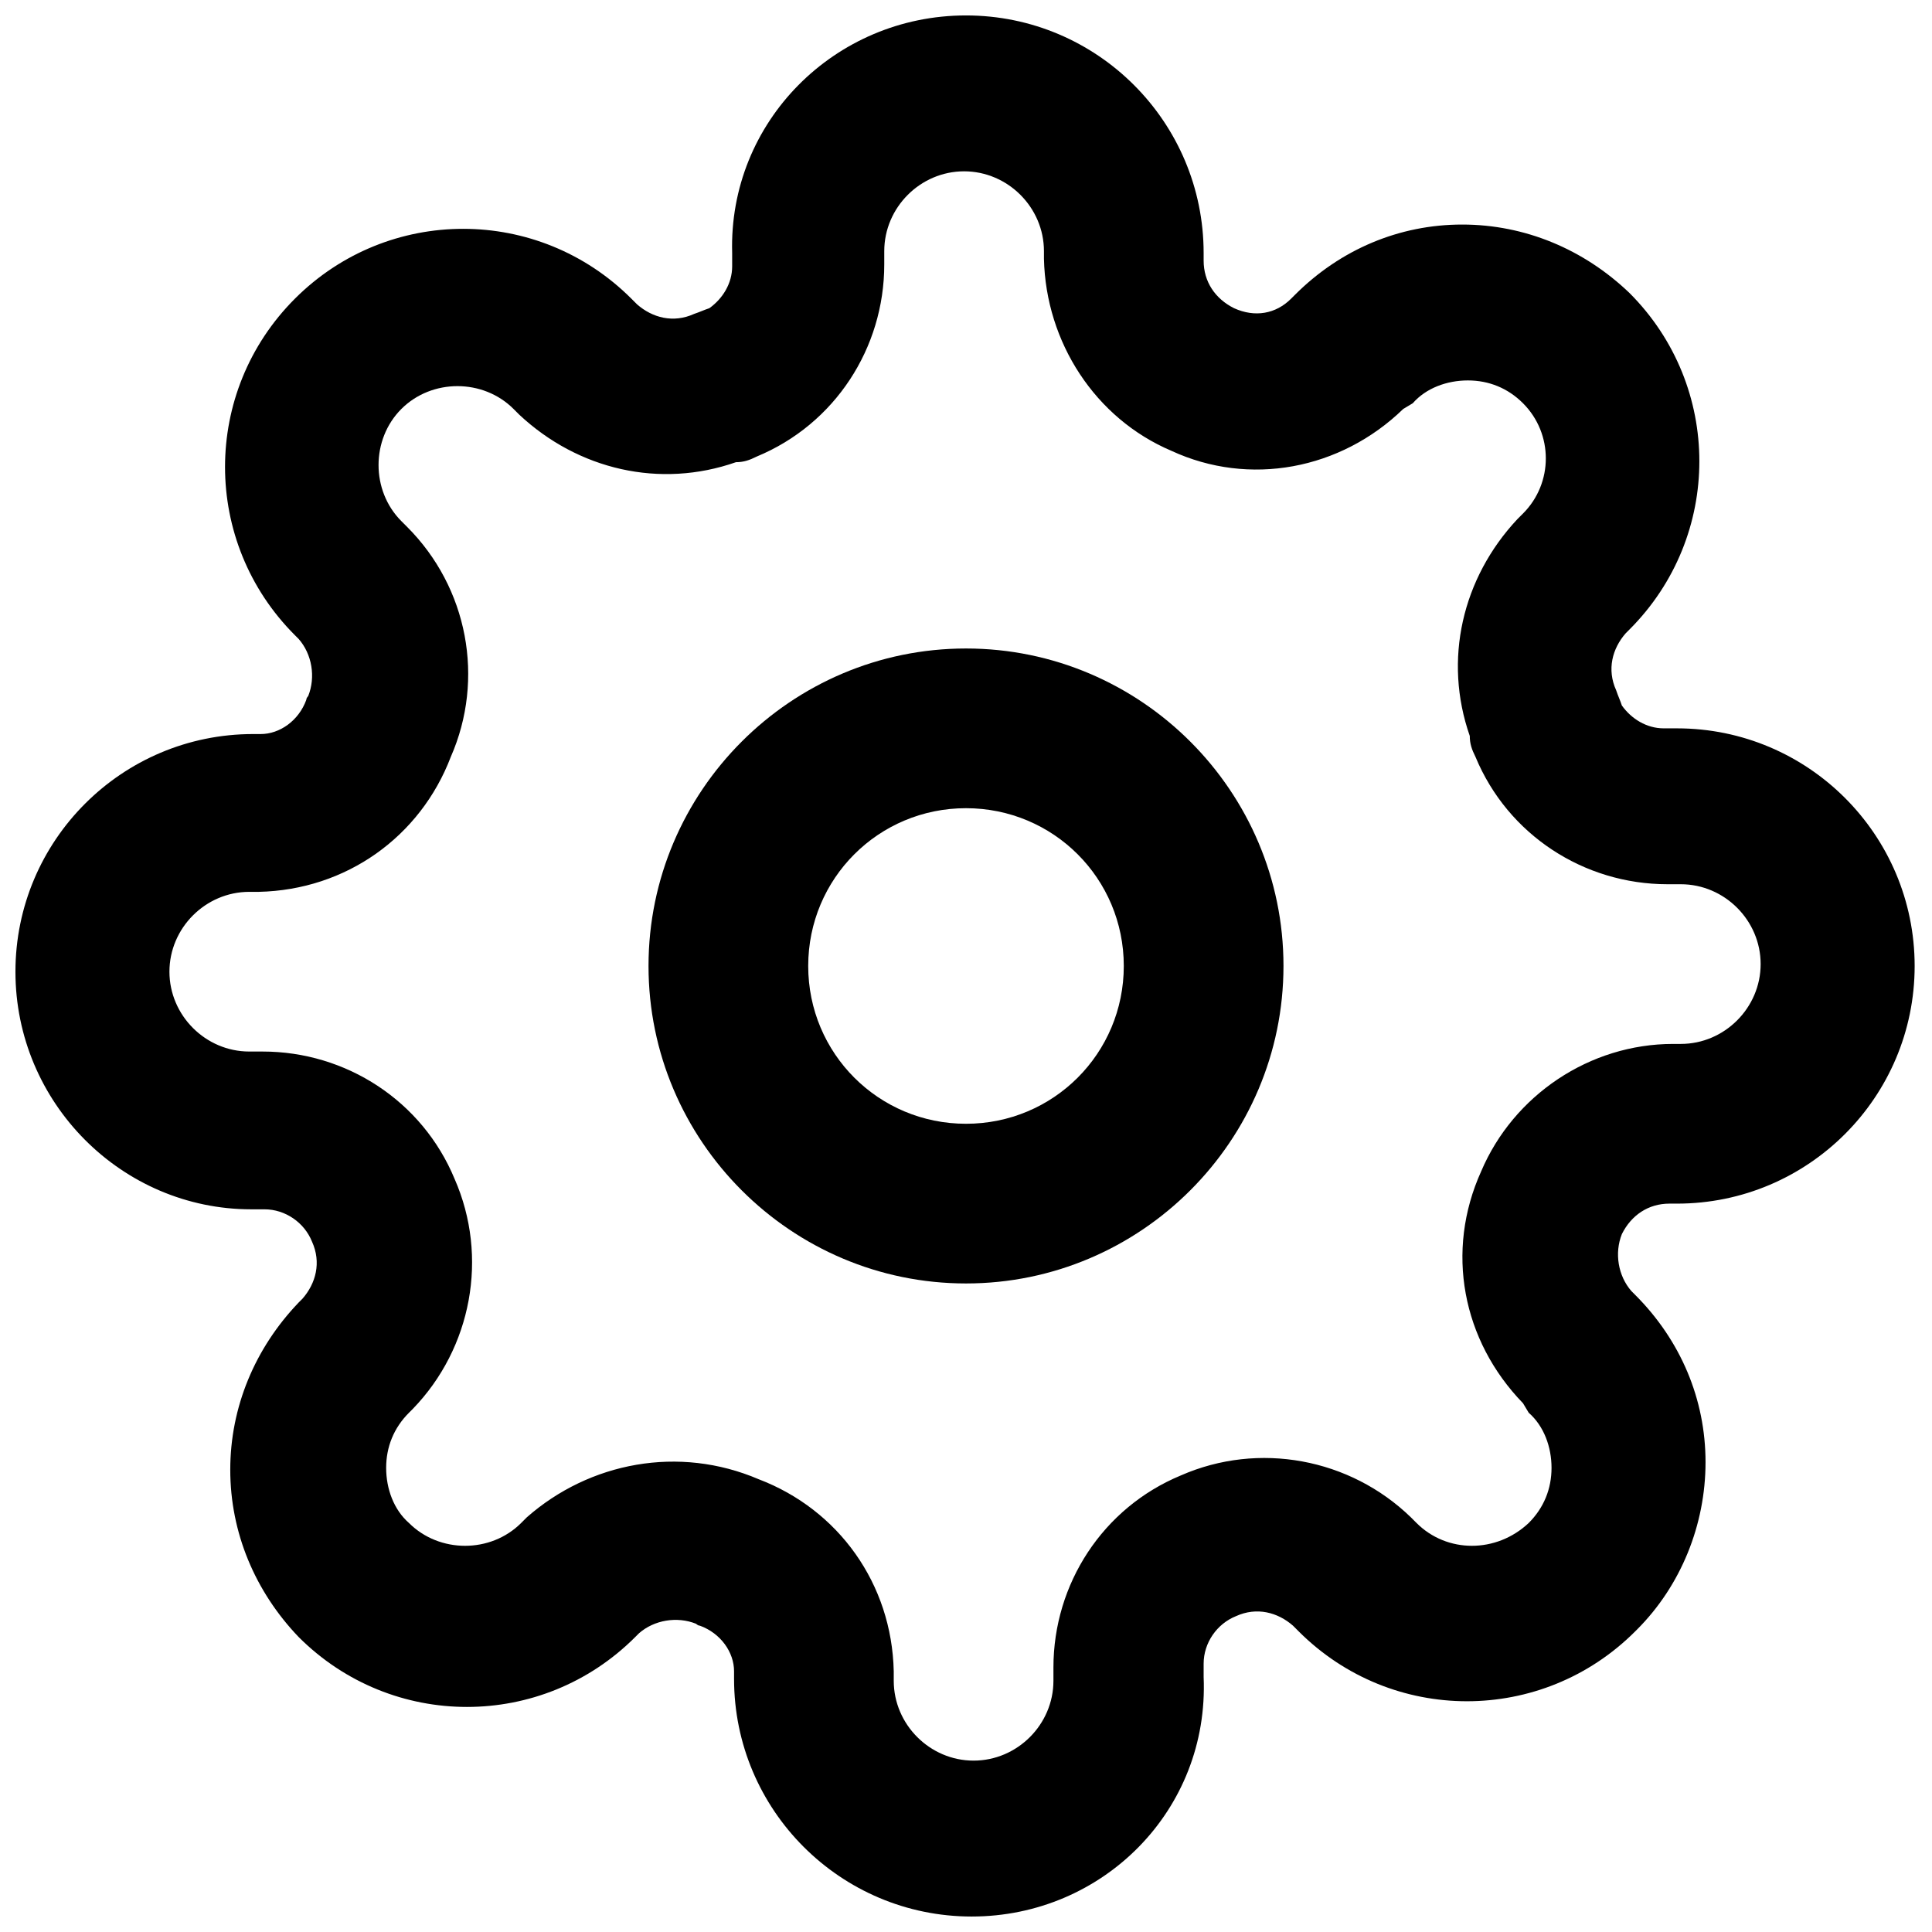 <?xml version="1.0" encoding="UTF-8"?>
<!-- Uploaded to: SVG Find, www.svgrepo.com, Generator: SVG Find Mixer Tools -->
<svg width="800px" height="800px" version="1.1" viewBox="144 144 512 512" xmlns="http://www.w3.org/2000/svg">
 <defs>
  <clipPath id="a">
   <path d="m148.09 148.09h503.81v503.81h-503.81z"/>
  </clipPath>
 </defs>
 <path d="m400 484.13c-46.352 0-84.137-37.785-84.137-84.137 0-46.352 37.785-84.137 84.137-84.137s84.137 37.785 84.137 84.137c-0.004 46.352-37.789 84.137-84.137 84.137zm0-125.95c-23.176 0-41.816 18.641-41.816 41.816s18.641 41.816 41.816 41.816 41.816-18.641 41.816-41.816-18.645-41.816-41.816-41.816z"/>
 <g clip-path="url(#a)">
  <path d="m401.51 651.9c-34.762 0-62.977-28.215-62.977-62.977v-2.016c0-5.039-3.527-10.078-9.07-12.09-0.504 0-1.008-0.504-1.008-0.504-5.039-2.016-11.082-1.008-15.113 2.519l-1.008 1.008c-24.688 24.688-64.488 24.688-89.176 0-11.586-12.09-18.137-27.711-18.137-44.336s6.551-32.242 18.137-44.336l1.008-1.008c3.527-4.031 5.039-9.574 2.519-15.113-2.016-5.039-7.055-8.566-12.594-8.566h-3.527c-34.258 0-62.473-28.211-62.473-62.973s28.215-62.977 62.977-62.977h2.016c5.039 0 10.078-3.527 12.09-9.07 0-0.504 0.504-1.008 0.504-1.008 2.016-5.039 1.008-11.082-2.519-15.113l-1.008-1.008c-24.688-24.688-24.688-64.488 0-89.176s64.488-24.688 89.176 0l1.512 1.512c4.031 3.527 9.574 5.039 15.113 2.519 1.512-0.504 2.519-1.008 4.031-1.512 3.527-2.519 6.047-6.551 6.047-11.082v-3.527c-1.008-34.762 27.203-62.977 61.969-62.977 34.762 0 62.977 28.215 62.977 62.977v2.016c0 5.543 3.023 10.078 8.062 12.594 5.543 2.519 11.082 1.512 15.113-2.519l1.008-1.008c12.09-12.09 27.711-18.641 44.336-18.641s32.242 6.551 44.336 18.137c24.688 24.688 24.688 64.488 0 89.176l-1.008 1.008c-3.527 4.031-5.039 9.574-2.519 15.113 0.504 1.512 1.008 2.519 1.512 4.031 2.519 3.527 6.551 6.047 11.082 6.047h3.527c34.762 0 62.977 28.215 62.977 62.977s-28.215 62.977-62.977 62.977h-2.016c-5.543 0-10.078 3.023-12.594 8.062-2.016 5.039-1.008 11.082 2.519 15.113l1.008 1.008c12.09 12.09 18.641 27.711 18.641 44.336s-6.551 32.746-18.137 44.336l-0.504 0.504c-24.688 24.688-64.488 24.688-89.176 0l-1.512-1.512c-4.031-3.527-9.574-5.039-15.113-2.519-5.039 2.016-8.566 7.055-8.566 12.594v3.527c1.508 35.266-26.703 63.477-61.465 63.477zm-56.43-115.88c21.16 8.062 35.266 27.711 35.77 50.883v2.519c0 11.586 9.574 21.16 21.16 21.16 11.586 0 21.16-9.574 21.16-21.16v-3.527c0-22.168 13.098-42.32 33.754-50.883 20.656-9.07 44.84-4.535 60.961 11.082l1.512 1.512c8.062 8.062 21.16 8.062 29.727 0 4.031-4.031 6.047-9.07 6.047-14.609 0-5.543-2.016-11.082-6.047-14.609l-1.512-2.519c-16.121-16.625-20.656-40.305-11.082-61.465 8.566-20.152 28.719-33.754 50.883-33.754h2.016c11.586 0 21.16-9.574 21.16-21.16 0-11.586-9.574-21.16-21.16-21.16h-3.527c-22.168 0-42.32-13.098-50.883-33.754-1.008-2.016-1.512-3.527-1.512-5.543-7.055-20.152-2.016-41.816 12.594-57.434l1.512-1.512c8.062-8.062 8.062-21.16 0-29.223-4.031-4.031-9.07-6.047-14.609-6.047-5.543 0-11.082 2.016-14.609 6.047l-2.519 1.512c-16.625 16.121-40.809 20.656-61.465 11.082-20.152-8.566-33.25-28.719-33.754-50.883v-2.016c0-11.586-9.574-21.16-21.16-21.16-11.586 0-21.16 9.574-21.16 21.16v3.527c0 22.168-13.098 42.32-33.754 50.883-2.016 1.008-3.527 1.512-5.543 1.512-20.152 7.055-41.816 2.016-57.434-12.594l-1.512-1.512c-8.062-8.062-21.664-8.062-29.727 0s-8.062 21.664 0 29.727l1.512 1.512c16.121 16.121 20.656 40.305 11.586 60.961-8.062 21.16-27.711 35.266-50.883 35.77h-2.519c-11.586 0-21.16 9.574-21.16 21.16 0 11.586 9.574 21.16 21.16 21.16h3.527c22.168 0 42.32 13.098 50.883 33.754 9.07 20.656 4.535 44.84-11.082 60.961l-1.008 1.008c-4.031 4.031-6.047 9.07-6.047 14.609 0 5.543 2.016 11.082 6.047 14.609 8.062 8.062 21.664 8.062 29.727 0l1.512-1.512c16.625-14.609 40.301-19.145 61.461-10.074z"/>
 </g>
</svg>